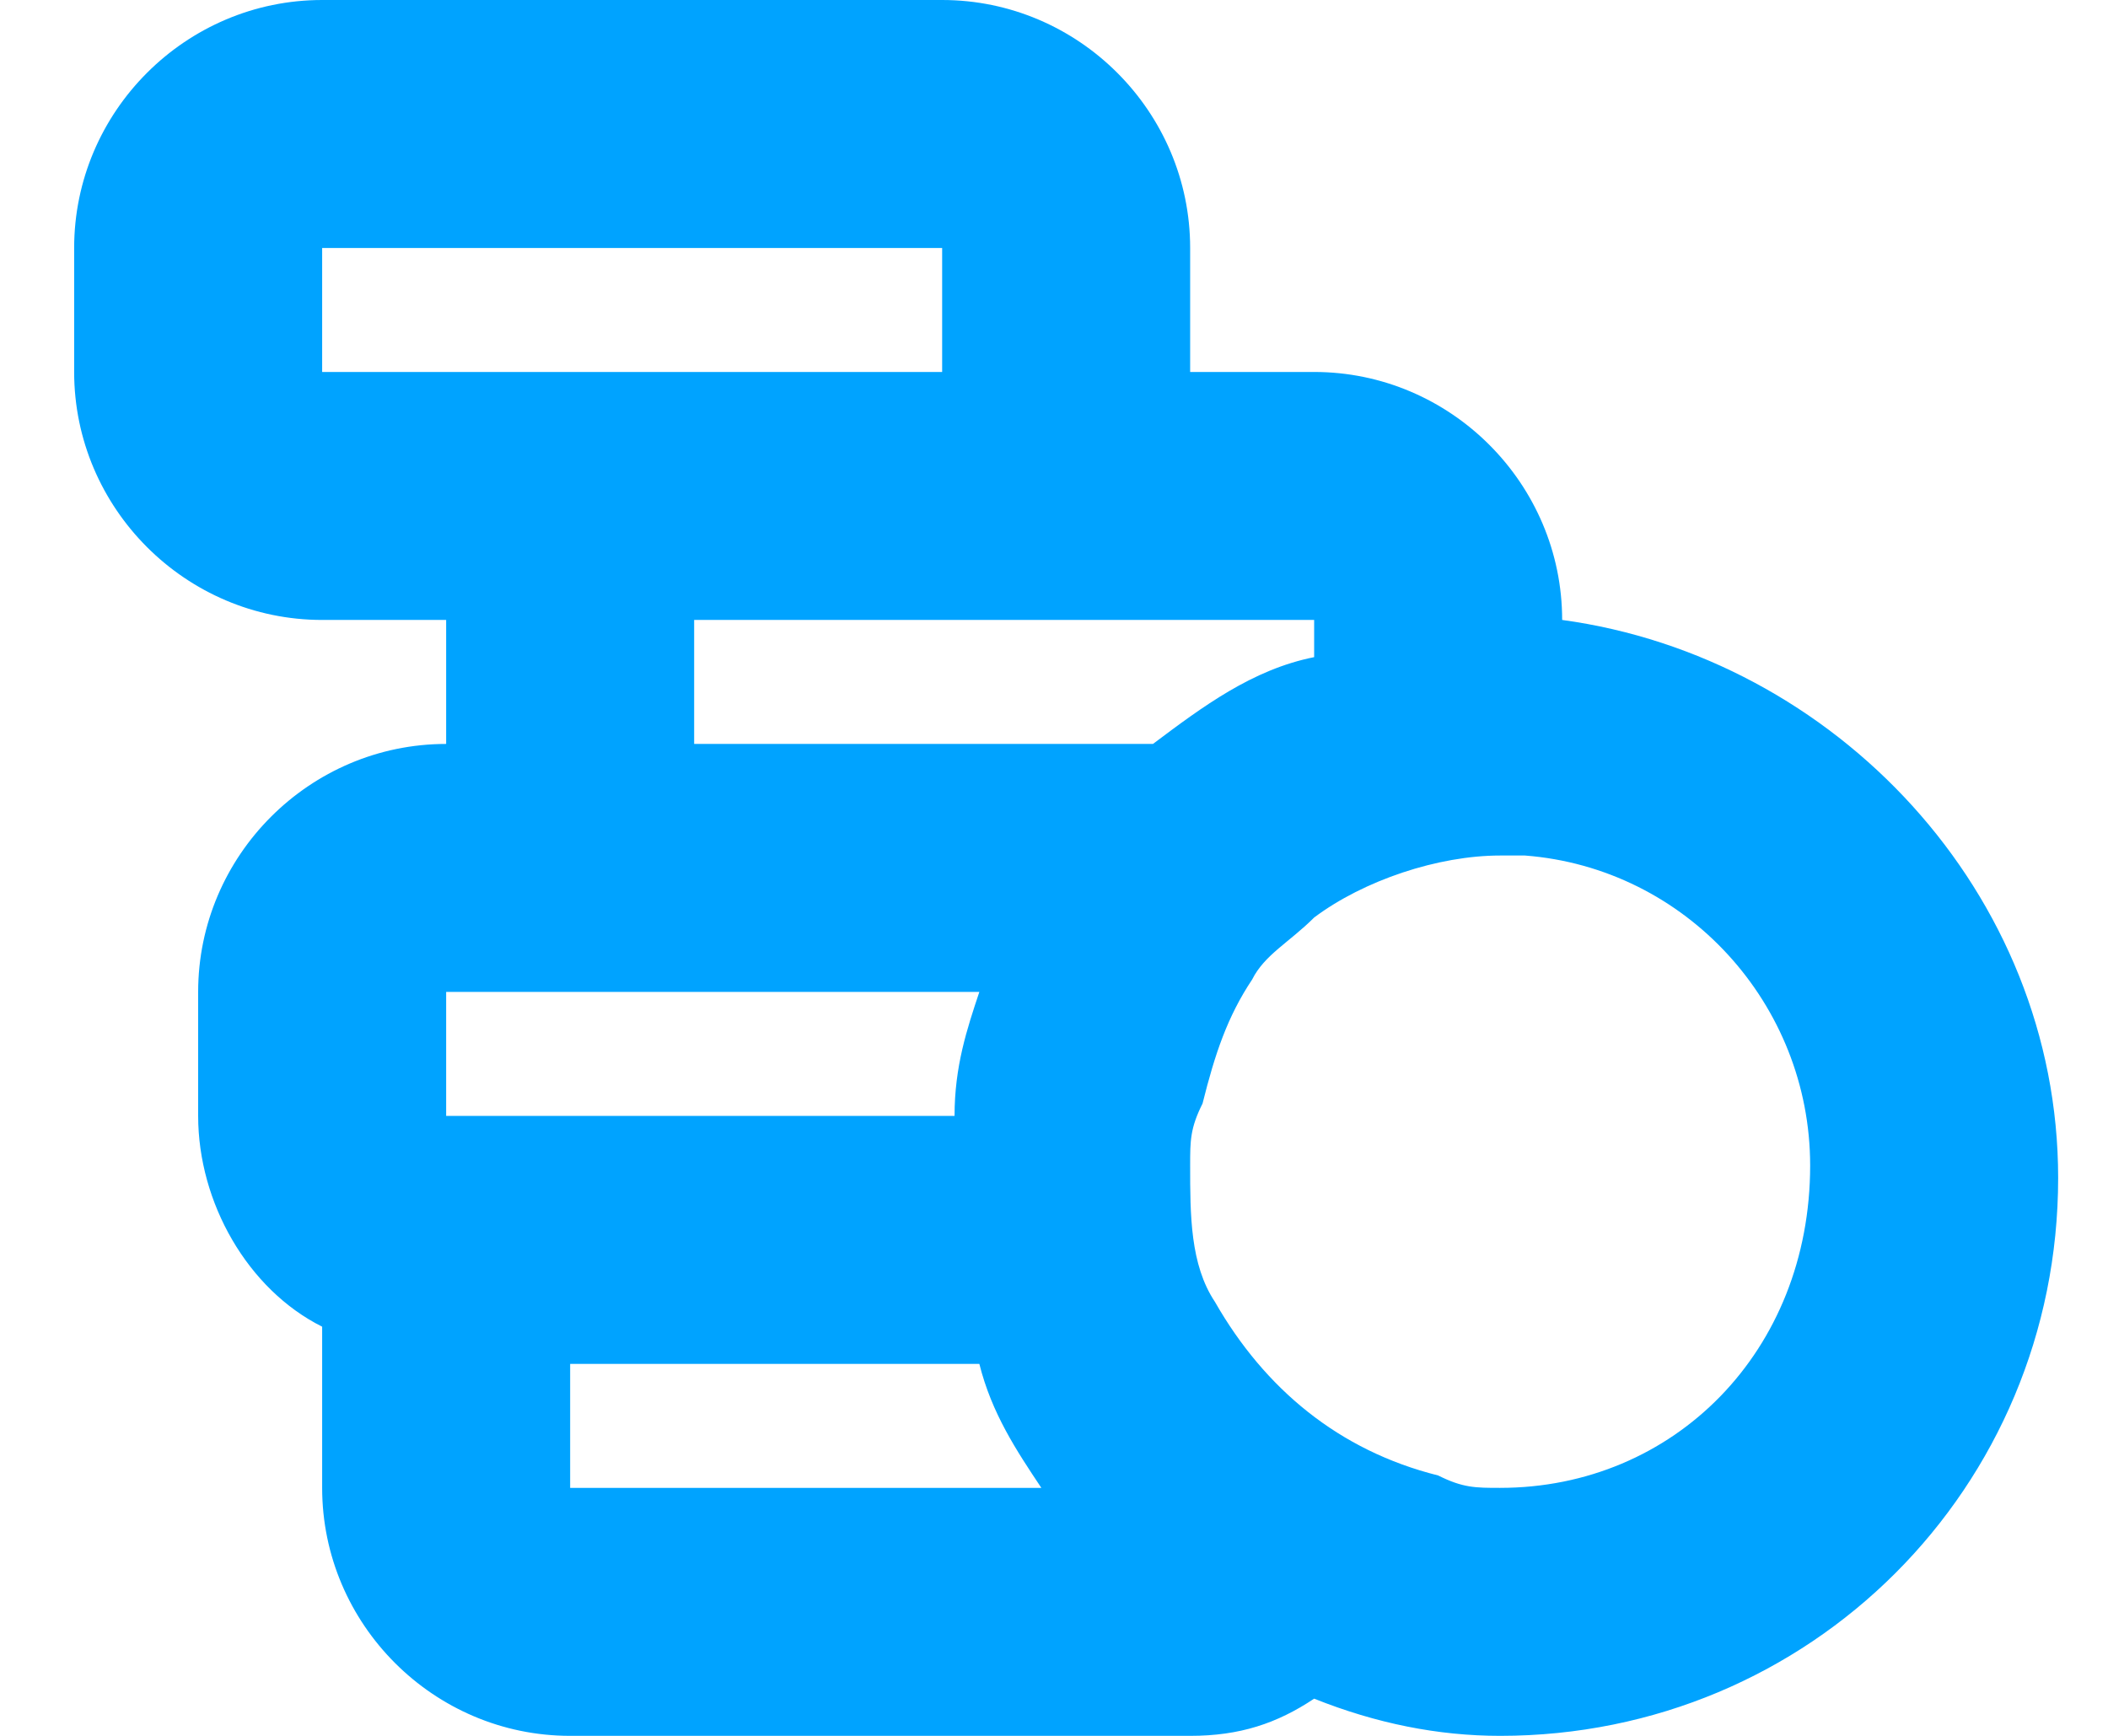 <svg width="17" height="14" fill="none" xmlns="http://www.w3.org/2000/svg"><path fill-rule="evenodd" clip-rule="evenodd" d="M12.598 5c0-1.1-.9-2-2-2h-1V2c0-1.1-.9-2-2-2h-5c-1.1 0-2 .9-2 2v1c0 1.1.9 2 2 2h1v1c-1.1 0-2 .9-2 2v1c0 .7.4 1.4 1 1.7V12c0 1.1.9 2 2 2h5c.4 0 .7-.1 1-.3.5.2 1 .3 1.5.3 2.5 0 4.5-2 4.5-4.5 0-2.3-1.8-4.2-4-4.5zm-10-2V2h5v1h-5zm1 6V8h4.3c-.1.3-.2.6-.2 1h-4.1zm1 3v-1h3.3c.1.4.3.7.5 1h-3.8zm4.7-6h-3.7V5h5v.3c-.5.1-.9.4-1.3.7zm2.8 6c-.2 0-.3 0-.5-.1-.8-.2-1.4-.7-1.8-1.4-.2-.3-.2-.7-.2-1.1 0-.2 0-.3.1-.5.1-.4.2-.7.4-1 .1-.2.3-.3.5-.5.4-.3 1-.5 1.5-.5h.2c1.3.1 2.3 1.2 2.3 2.5 0 1.5-1.1 2.6-2.5 2.6z" fill="#00A3FF"/></svg>